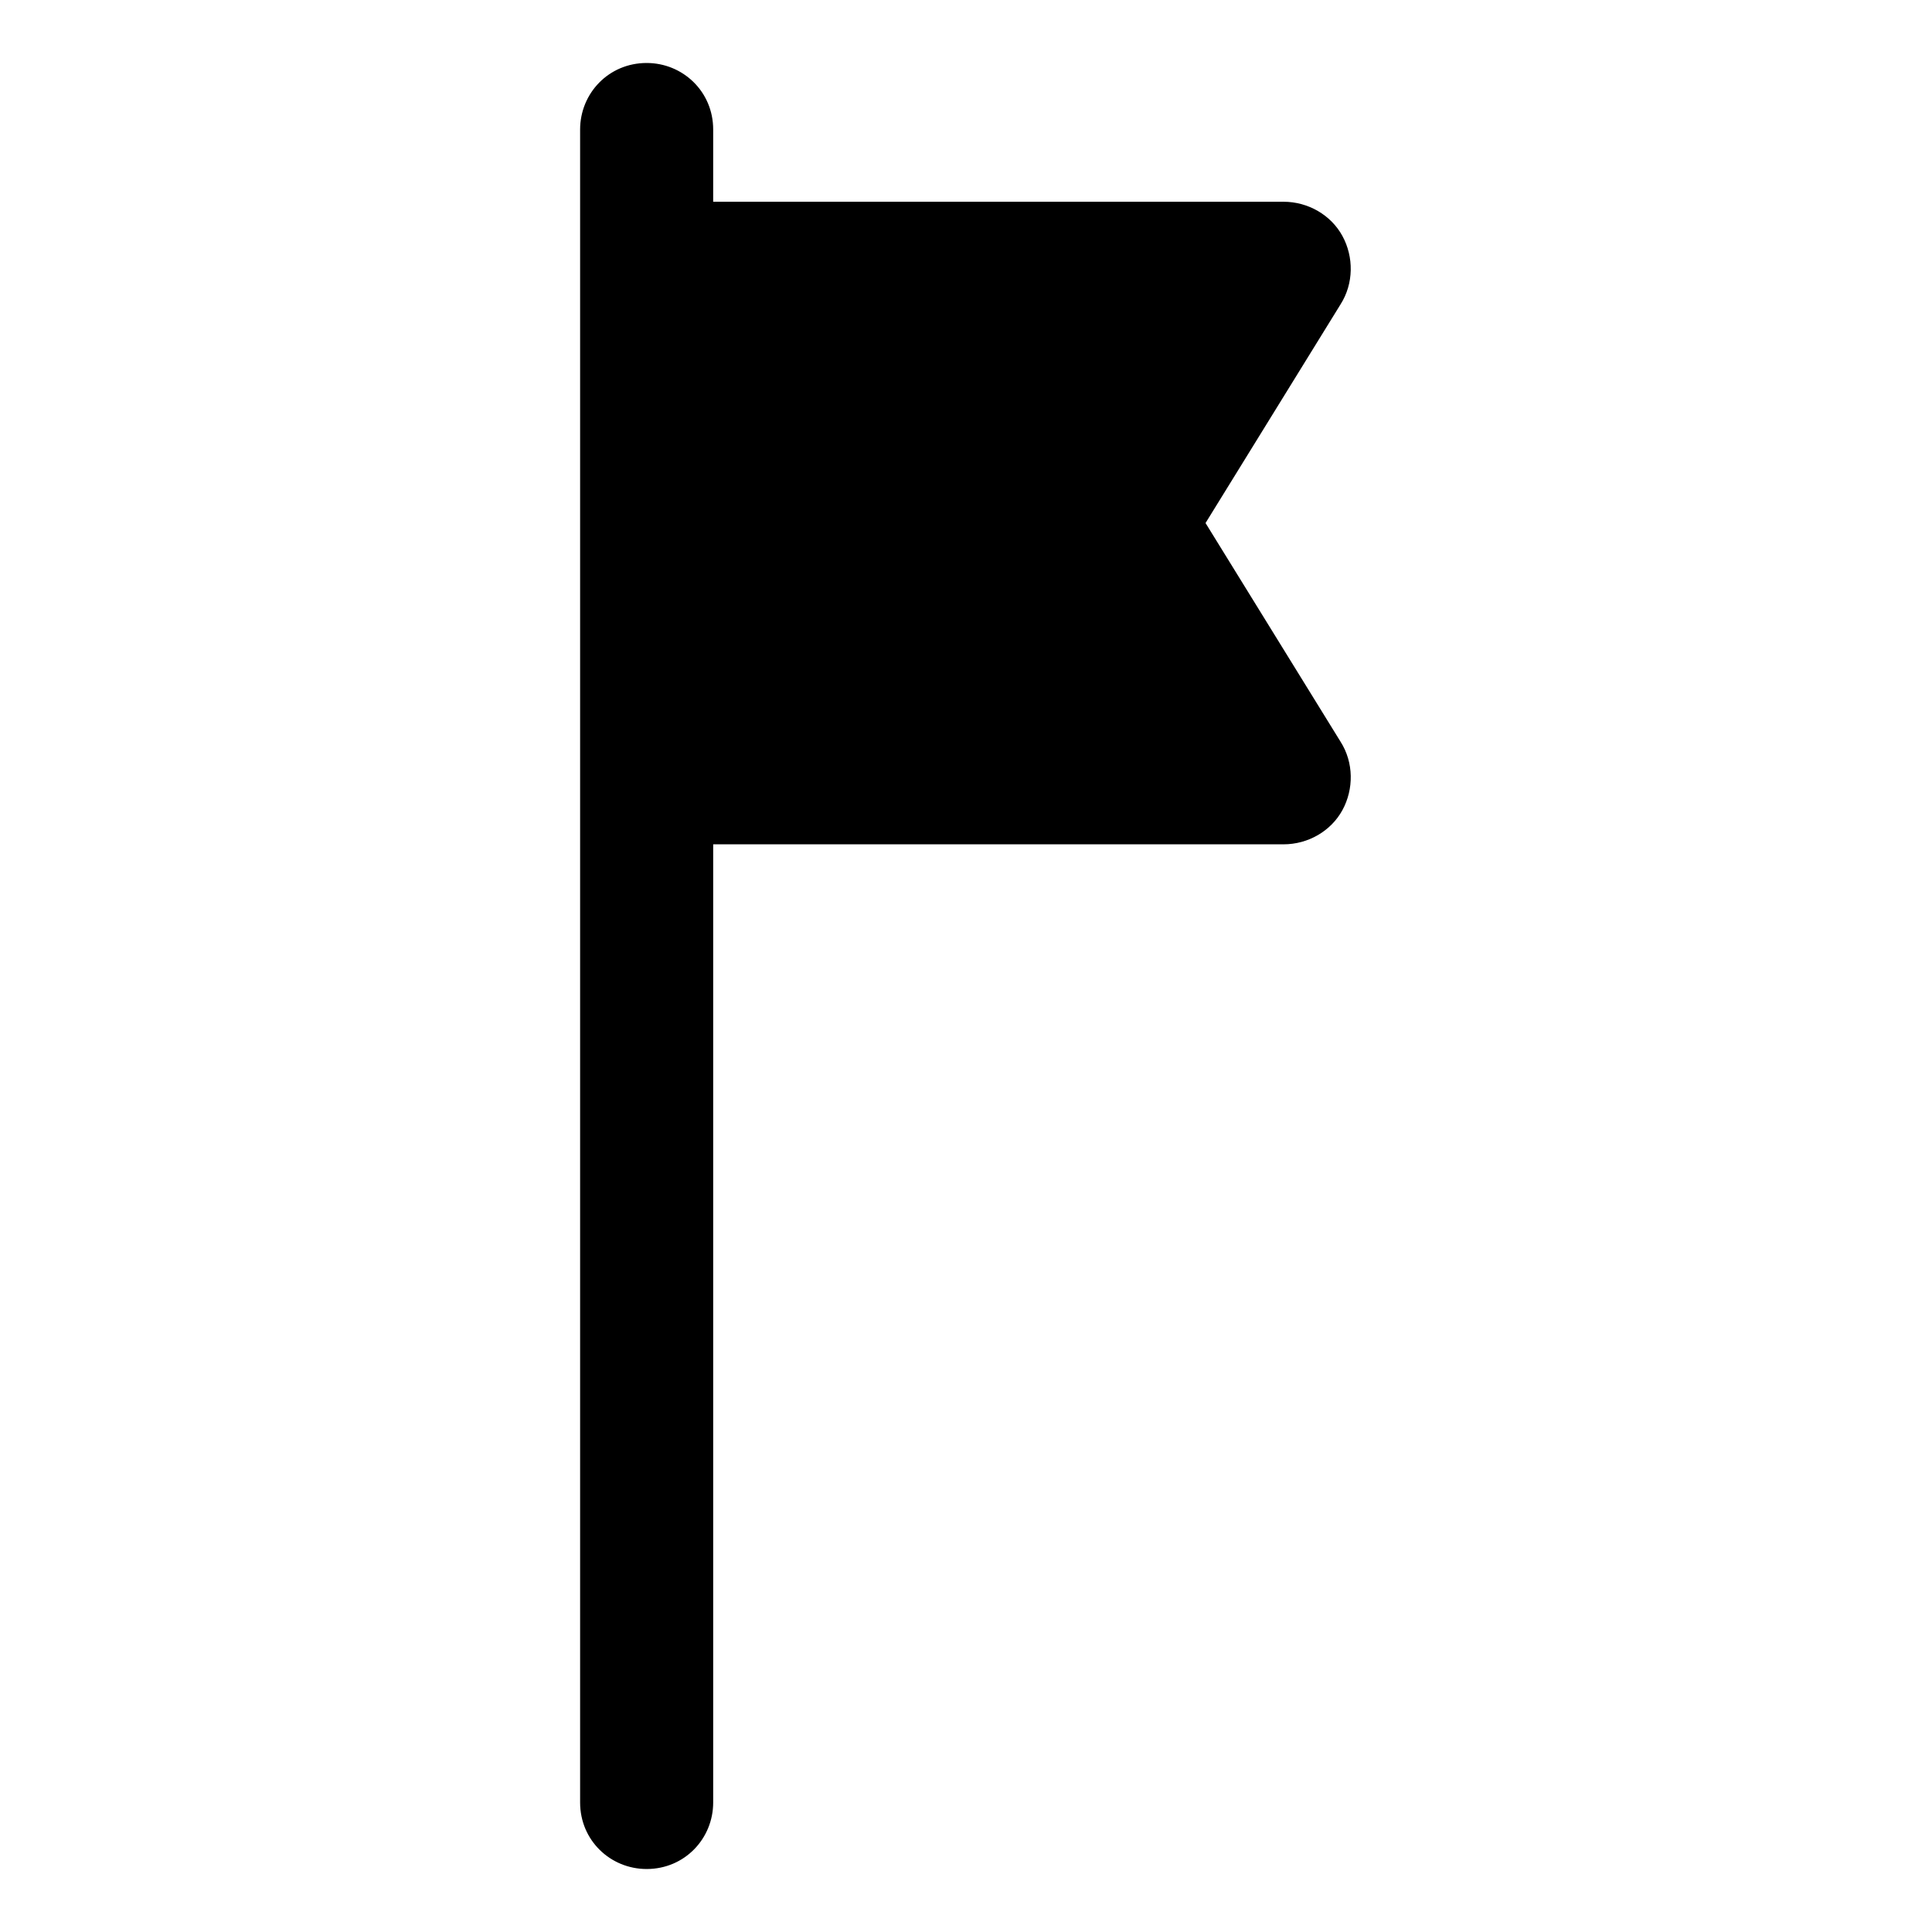 <?xml version="1.0" encoding="UTF-8"?>
<!-- Uploaded to: SVG Repo, www.svgrepo.com, Generator: SVG Repo Mixer Tools -->
<svg fill="#000000" width="800px" height="800px" version="1.1" viewBox="144 144 512 512" xmlns="http://www.w3.org/2000/svg">
 <path d="m463.48 282.61 35.77-57.938c3.527-5.543 3.527-12.594 0.504-18.137-3.023-5.543-9.07-9.07-15.617-9.07h-151.14l0.004-19.141c0-10.078-8.062-17.633-17.633-17.633-10.078 0-17.633 8.062-17.633 17.633v443.35c0 10.078 8.062 17.633 17.633 17.633 10.078 0 17.633-8.062 17.633-17.633v-253.92h151.14c6.551 0 12.594-3.527 15.617-9.07 3.023-5.543 3.023-12.594-0.504-18.137z"/>
</svg>